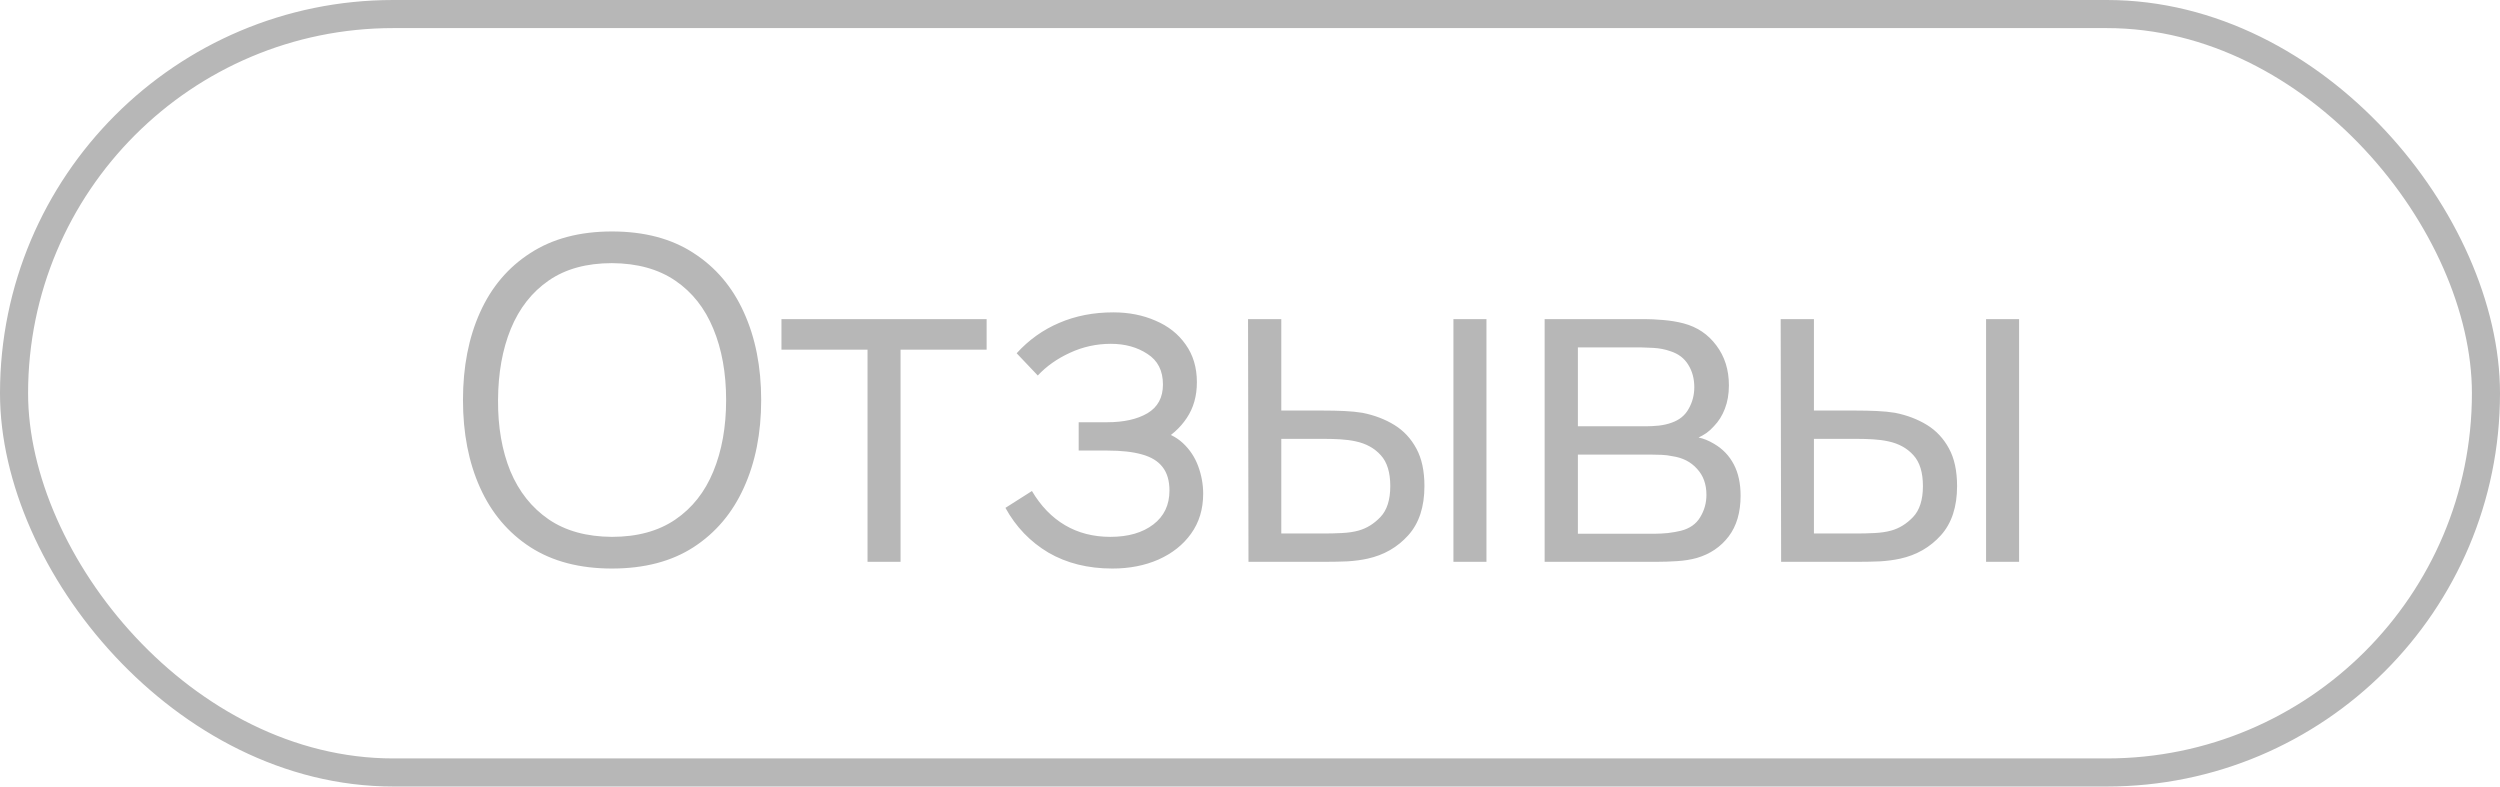 <?xml version="1.0" encoding="UTF-8"?> <svg xmlns="http://www.w3.org/2000/svg" width="89" height="28" viewBox="0 0 89 28" fill="none"><rect x="0.5" y="0.5" width="88" height="27" rx="13.5" stroke="#B7B7B7"></rect><path d="M21.786 20.24C20.639 20.24 19.671 19.987 18.882 19.48C18.092 18.968 17.495 18.261 17.09 17.36C16.684 16.459 16.482 15.419 16.482 14.24C16.482 13.061 16.684 12.021 17.09 11.12C17.495 10.219 18.092 9.515 18.882 9.008C19.671 8.496 20.639 8.24 21.786 8.24C22.938 8.24 23.906 8.496 24.69 9.008C25.479 9.515 26.076 10.219 26.482 11.12C26.892 12.021 27.098 13.061 27.098 14.24C27.098 15.419 26.892 16.459 26.482 17.36C26.076 18.261 25.479 18.968 24.69 19.48C23.906 19.987 22.938 20.24 21.786 20.24ZM21.786 19.112C22.687 19.112 23.439 18.907 24.042 18.496C24.644 18.085 25.095 17.515 25.394 16.784C25.698 16.048 25.85 15.2 25.85 14.24C25.85 13.28 25.698 12.435 25.394 11.704C25.095 10.973 24.644 10.403 24.042 9.992C23.439 9.581 22.687 9.373 21.786 9.368C20.884 9.368 20.135 9.573 19.538 9.984C18.94 10.395 18.49 10.968 18.186 11.704C17.887 12.435 17.735 13.28 17.73 14.24C17.724 15.2 17.871 16.045 18.17 16.776C18.474 17.501 18.927 18.072 19.53 18.488C20.132 18.899 20.884 19.107 21.786 19.112ZM30.884 20V12.448H27.82V11.36H35.124V12.448H32.06V20H30.884ZM39.601 20.24C38.732 20.24 37.972 20.051 37.321 19.672C36.676 19.288 36.166 18.757 35.793 18.08L36.737 17.48C37.052 18.013 37.444 18.419 37.913 18.696C38.382 18.973 38.921 19.112 39.529 19.112C40.164 19.112 40.673 18.965 41.057 18.672C41.441 18.379 41.633 17.976 41.633 17.464C41.633 17.112 41.55 16.832 41.385 16.624C41.225 16.416 40.98 16.267 40.649 16.176C40.324 16.085 39.916 16.04 39.425 16.04H38.401V15.032H39.409C40.006 15.032 40.486 14.925 40.849 14.712C41.217 14.493 41.401 14.152 41.401 13.688C41.401 13.197 41.217 12.835 40.849 12.6C40.486 12.36 40.052 12.24 39.545 12.24C39.033 12.24 38.548 12.347 38.089 12.56C37.636 12.768 37.254 13.037 36.945 13.368L36.193 12.576C36.625 12.101 37.129 11.741 37.705 11.496C38.286 11.245 38.929 11.12 39.633 11.12C40.188 11.12 40.689 11.219 41.137 11.416C41.59 11.608 41.948 11.891 42.209 12.264C42.476 12.637 42.609 13.085 42.609 13.608C42.609 14.099 42.489 14.523 42.249 14.88C42.014 15.237 41.681 15.533 41.249 15.768L41.185 15.328C41.558 15.397 41.868 15.547 42.113 15.776C42.358 16.005 42.54 16.28 42.657 16.6C42.774 16.92 42.833 17.245 42.833 17.576C42.833 18.125 42.689 18.6 42.401 19C42.118 19.395 41.732 19.701 41.241 19.92C40.756 20.133 40.209 20.24 39.601 20.24ZM44.446 20L44.43 11.36H45.614V14.616H47.118C47.369 14.616 47.614 14.621 47.854 14.632C48.094 14.643 48.31 14.664 48.502 14.696C48.929 14.781 49.308 14.925 49.638 15.128C49.969 15.331 50.23 15.611 50.422 15.968C50.614 16.32 50.71 16.765 50.71 17.304C50.71 18.045 50.518 18.629 50.134 19.056C49.75 19.483 49.268 19.76 48.686 19.888C48.468 19.936 48.23 19.968 47.974 19.984C47.718 19.995 47.468 20 47.222 20H44.446ZM45.614 18.992H47.174C47.35 18.992 47.55 18.987 47.774 18.976C47.998 18.965 48.196 18.936 48.366 18.888C48.654 18.808 48.913 18.648 49.142 18.408C49.377 18.163 49.494 17.795 49.494 17.304C49.494 16.819 49.382 16.453 49.158 16.208C48.934 15.957 48.636 15.792 48.262 15.712C48.092 15.675 47.91 15.651 47.718 15.64C47.532 15.629 47.35 15.624 47.174 15.624H45.614V18.992ZM51.742 20V11.36H52.918V20H51.742ZM54.989 20V11.36H58.549C58.73 11.36 58.949 11.371 59.205 11.392C59.467 11.413 59.709 11.453 59.933 11.512C60.419 11.64 60.808 11.901 61.101 12.296C61.4 12.691 61.549 13.165 61.549 13.72C61.549 14.029 61.501 14.307 61.405 14.552C61.315 14.792 61.184 15 61.013 15.176C60.933 15.267 60.845 15.347 60.749 15.416C60.653 15.48 60.56 15.533 60.469 15.576C60.64 15.608 60.824 15.683 61.021 15.8C61.331 15.981 61.565 16.227 61.725 16.536C61.885 16.84 61.965 17.211 61.965 17.648C61.965 18.24 61.824 18.723 61.541 19.096C61.258 19.469 60.88 19.725 60.405 19.864C60.192 19.923 59.96 19.96 59.709 19.976C59.464 19.992 59.232 20 59.013 20H54.989ZM56.173 19H58.957C59.069 19 59.211 18.992 59.381 18.976C59.552 18.955 59.704 18.928 59.837 18.896C60.152 18.816 60.381 18.656 60.525 18.416C60.675 18.171 60.749 17.904 60.749 17.616C60.749 17.237 60.637 16.928 60.413 16.688C60.194 16.443 59.901 16.293 59.533 16.24C59.41 16.213 59.282 16.197 59.149 16.192C59.016 16.187 58.896 16.184 58.789 16.184H56.173V19ZM56.173 15.176H58.589C58.728 15.176 58.883 15.168 59.053 15.152C59.229 15.131 59.381 15.096 59.509 15.048C59.786 14.952 59.989 14.787 60.117 14.552C60.251 14.317 60.317 14.061 60.317 13.784C60.317 13.48 60.245 13.213 60.101 12.984C59.962 12.755 59.752 12.595 59.469 12.504C59.277 12.435 59.069 12.395 58.845 12.384C58.627 12.373 58.488 12.368 58.429 12.368H56.173V15.176ZM63.408 20L63.392 11.36H64.576V14.616H66.08C66.33 14.616 66.576 14.621 66.816 14.632C67.056 14.643 67.272 14.664 67.464 14.696C67.89 14.781 68.269 14.925 68.6 15.128C68.93 15.331 69.192 15.611 69.384 15.968C69.576 16.32 69.672 16.765 69.672 17.304C69.672 18.045 69.48 18.629 69.096 19.056C68.712 19.483 68.229 19.76 67.648 19.888C67.429 19.936 67.192 19.968 66.936 19.984C66.68 19.995 66.429 20 66.184 20H63.408ZM64.576 18.992H66.136C66.312 18.992 66.512 18.987 66.736 18.976C66.96 18.965 67.157 18.936 67.328 18.888C67.616 18.808 67.874 18.648 68.104 18.408C68.338 18.163 68.456 17.795 68.456 17.304C68.456 16.819 68.344 16.453 68.12 16.208C67.896 15.957 67.597 15.792 67.224 15.712C67.053 15.675 66.872 15.651 66.68 15.64C66.493 15.629 66.312 15.624 66.136 15.624H64.576V18.992ZM70.704 20V11.36H71.88V20H70.704Z" fill="#B7B7B7"></path></svg> 